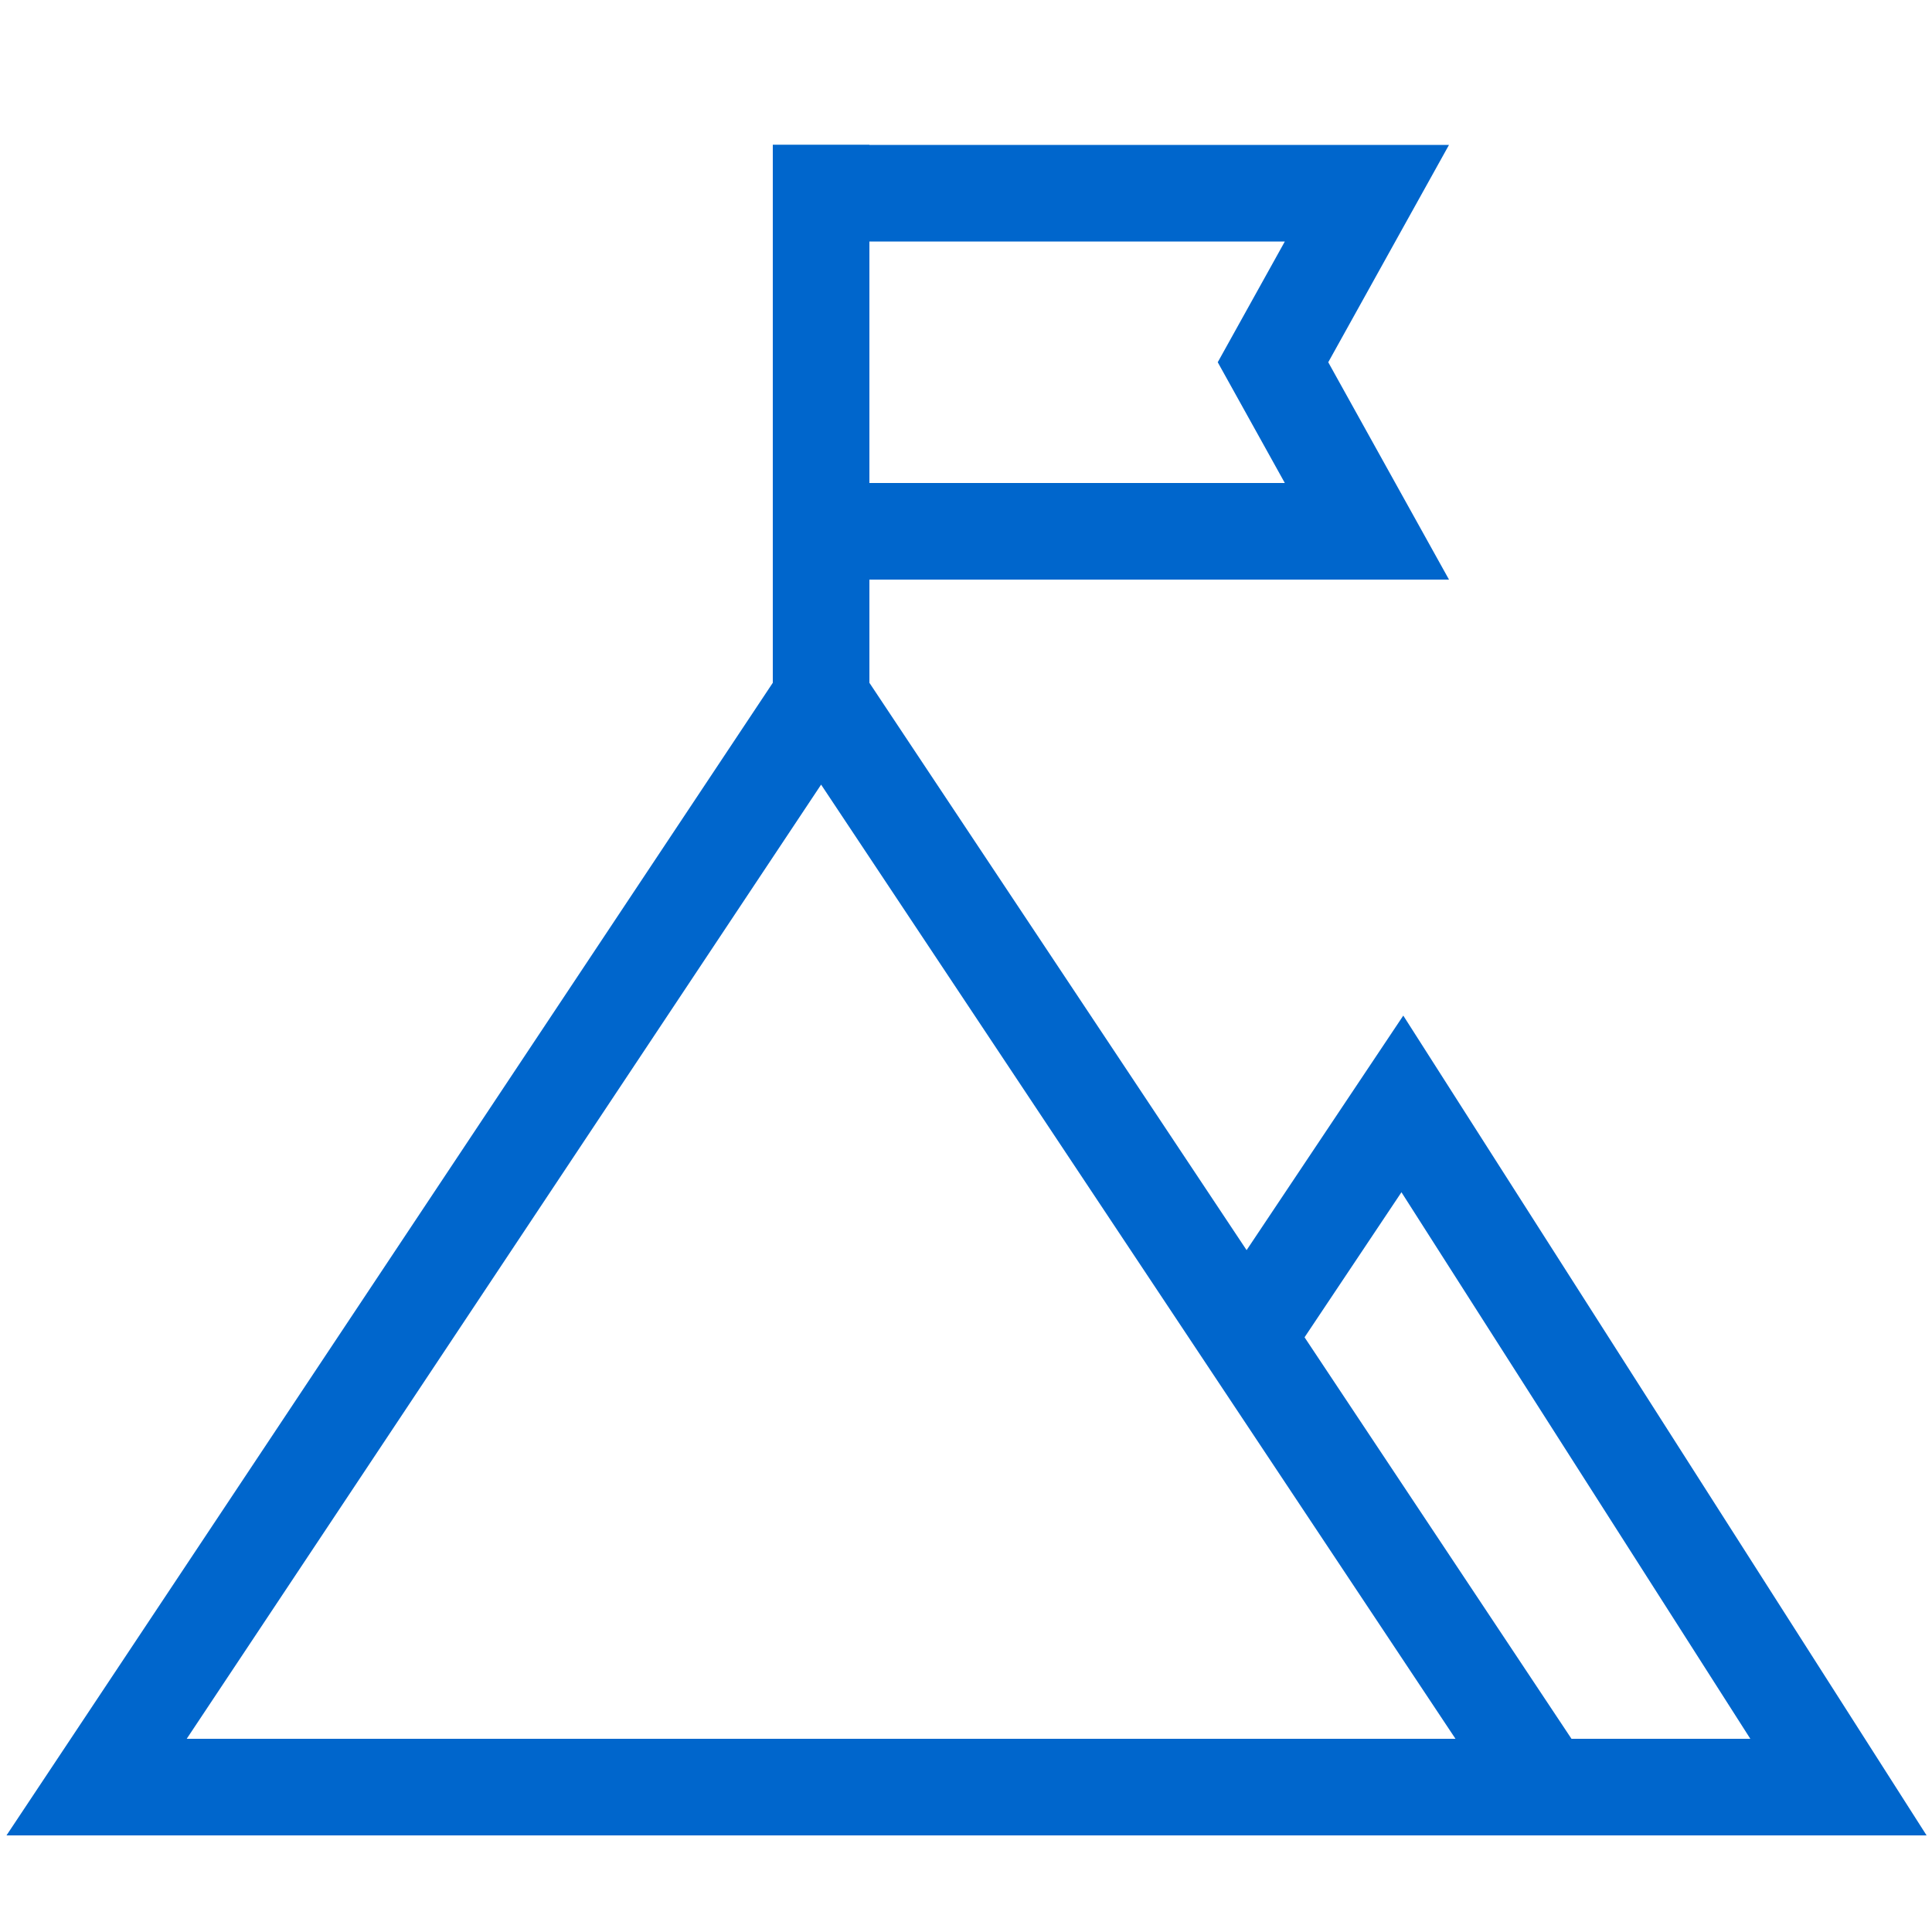 <svg width="80" height="80" viewBox="0 0 80 80" fill="none" xmlns="http://www.w3.org/2000/svg" xmlns:xlink="http://www.w3.org/1999/xlink">
	<desc>
			Created with Pixso.
	</desc>
	<defs/>
	<path id="路径 61" d="M64 74L4 74L34 28.877L64 74Z" stroke="#0066CC" stroke-opacity="1" stroke-width="4"/>
	<path id="路径 2833" d="M63.987 74L76.127 74L58.069 45.711L51.873 54.986" stroke="#0066CC" stroke-opacity="1" stroke-width="4"/>
	<rect id="矩形 3058" x="32" y="6" width="4" height="26" fill="#0066CC" fill-opacity="1"/>
	<path id="路径 2834" d="M55 15L57.777 10L60 6L32 6L32 24L60 24L57.777 20L55 15ZM53.202 20L50.424 15L53.202 10L36 10L36 20L53.202 20Z" fill="#0066CC" fill-opacity="1" fill-rule="evenodd"/>
</svg>
